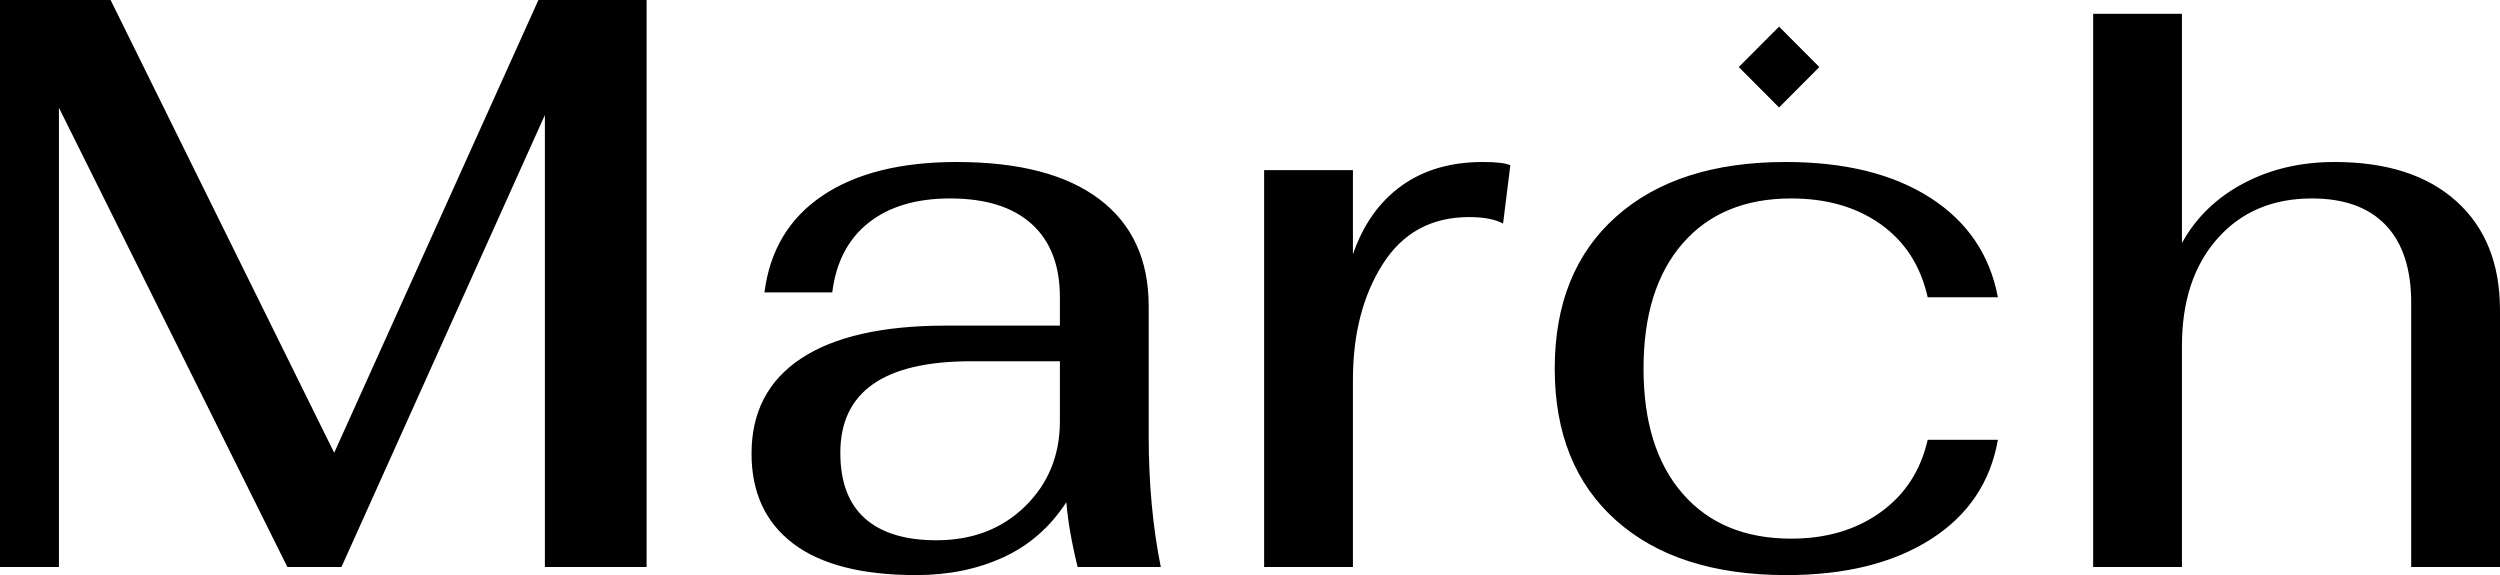 <?xml version="1.0" encoding="UTF-8"?>
<svg width="526px" height="121px" viewBox="0 0 526 121" version="1.1" xmlns="http://www.w3.org/2000/svg" xmlns:xlink="http://www.w3.org/1999/xlink">
    <title>March</title>
    <g id="Page-1" stroke="none" stroke-width="1" fill="none" fill-rule="evenodd">
        <g id="Artboard" transform="translate(-137, -332)" fill="#000000" fill-rule="nonzero">
            <path d="M273.043,332 L273.043,451.296 L251.643,451.296 L251.643,356.2 L208.843,451.296 L197.464,451.296 L149.398,354.666 L149.398,451.296 L137,451.296 L137,332 L160.268,332 L207.314,427.266 L250.284,332 L273.043,332 Z M329.77,453 C318.334,453 309.701,450.785 303.87,446.354 C298.038,441.923 295.123,435.617 295.123,427.437 C295.123,418.688 298.604,412.013 305.568,407.412 C312.532,402.811 322.694,400.51 336.055,400.51 L360.002,400.51 L360.002,394.545 C360.002,387.842 358.021,382.701 354.058,379.122 C350.095,375.543 344.377,373.754 336.904,373.754 C329.77,373.754 324.052,375.458 319.75,378.866 C315.447,382.275 312.899,387.16 312.107,393.523 L297.84,393.523 C298.972,384.661 303.049,377.872 310.069,373.157 C317.089,368.442 326.487,366.085 338.263,366.085 C351.397,366.085 361.418,368.698 368.325,373.924 C375.231,379.15 378.685,386.649 378.685,396.42 L378.685,423.687 C378.685,433.685 379.534,442.888 381.232,451.296 L363.739,451.296 C362.493,446.297 361.701,441.752 361.361,437.662 C357.964,442.888 353.548,446.751 348.113,449.251 C342.678,451.75 336.564,453 329.77,453 Z M334.016,445.672 C341.603,445.672 347.83,443.286 352.699,438.514 C357.568,433.742 360.002,427.778 360.002,420.62 L360.002,408.008 L341.32,408.008 C322.977,408.008 313.805,414.428 313.805,427.266 C313.805,433.401 315.532,438.003 318.985,441.07 C322.439,444.138 327.449,445.672 334.016,445.672 Z M402.972,367.789 L421.655,367.789 L421.655,385.513 C423.806,379.264 427.203,374.464 431.845,371.112 C436.488,367.76 442.206,366.085 448.999,366.085 C451.83,366.085 453.755,366.312 454.774,366.766 L453.245,379.037 C451.547,378.128 449.169,377.673 446.112,377.673 C438.186,377.673 432.128,380.968 427.939,387.558 C423.75,394.147 421.655,402.271 421.655,411.928 L421.655,451.296 L402.972,451.296 L402.972,367.789 Z M512.86,453 C497.574,453 485.629,449.166 477.023,441.496 C468.418,433.827 464.115,423.176 464.115,409.542 C464.115,395.908 468.418,385.257 477.023,377.588 C485.629,369.919 497.517,366.085 512.69,366.085 C525.145,366.085 535.279,368.584 543.092,373.583 C550.904,378.582 555.66,385.569 557.358,394.545 L542.582,394.545 C541.11,387.955 537.827,382.843 532.731,379.207 C527.636,375.571 521.352,373.754 513.879,373.754 C504.141,373.754 496.527,376.906 491.035,383.212 C485.544,389.518 482.798,398.294 482.798,409.542 C482.798,420.79 485.544,429.567 491.035,435.873 C496.527,442.178 504.141,445.331 513.879,445.331 C521.239,445.331 527.495,443.485 532.646,439.792 C537.798,436.1 541.11,431.016 542.582,424.539 L557.358,424.539 C555.773,433.515 551.046,440.502 543.177,445.501 C535.307,450.5 525.202,453 512.86,453 Z M596.082,334.897 L596.082,383.127 C599.026,377.787 603.329,373.612 608.99,370.601 C614.652,367.59 621.049,366.085 628.182,366.085 C639.166,366.085 647.714,368.84 653.829,374.35 C659.943,379.86 663,387.501 663,397.272 L663,451.296 L644.317,451.296 L644.317,395.738 C644.317,388.58 642.534,383.127 638.967,379.377 C635.401,375.628 630.221,373.754 623.427,373.754 C615.161,373.754 608.537,376.565 603.555,382.189 C598.573,387.813 596.082,395.34 596.082,404.77 L596.082,451.296 L577.4,451.296 L577.4,334.897 L596.082,334.897 Z M511.312,337.6 L519.79,346.106 L511.312,354.612 L502.835,346.106 L511.312,337.6 Z" id="March"></path>
        </g>
    </g>
</svg>